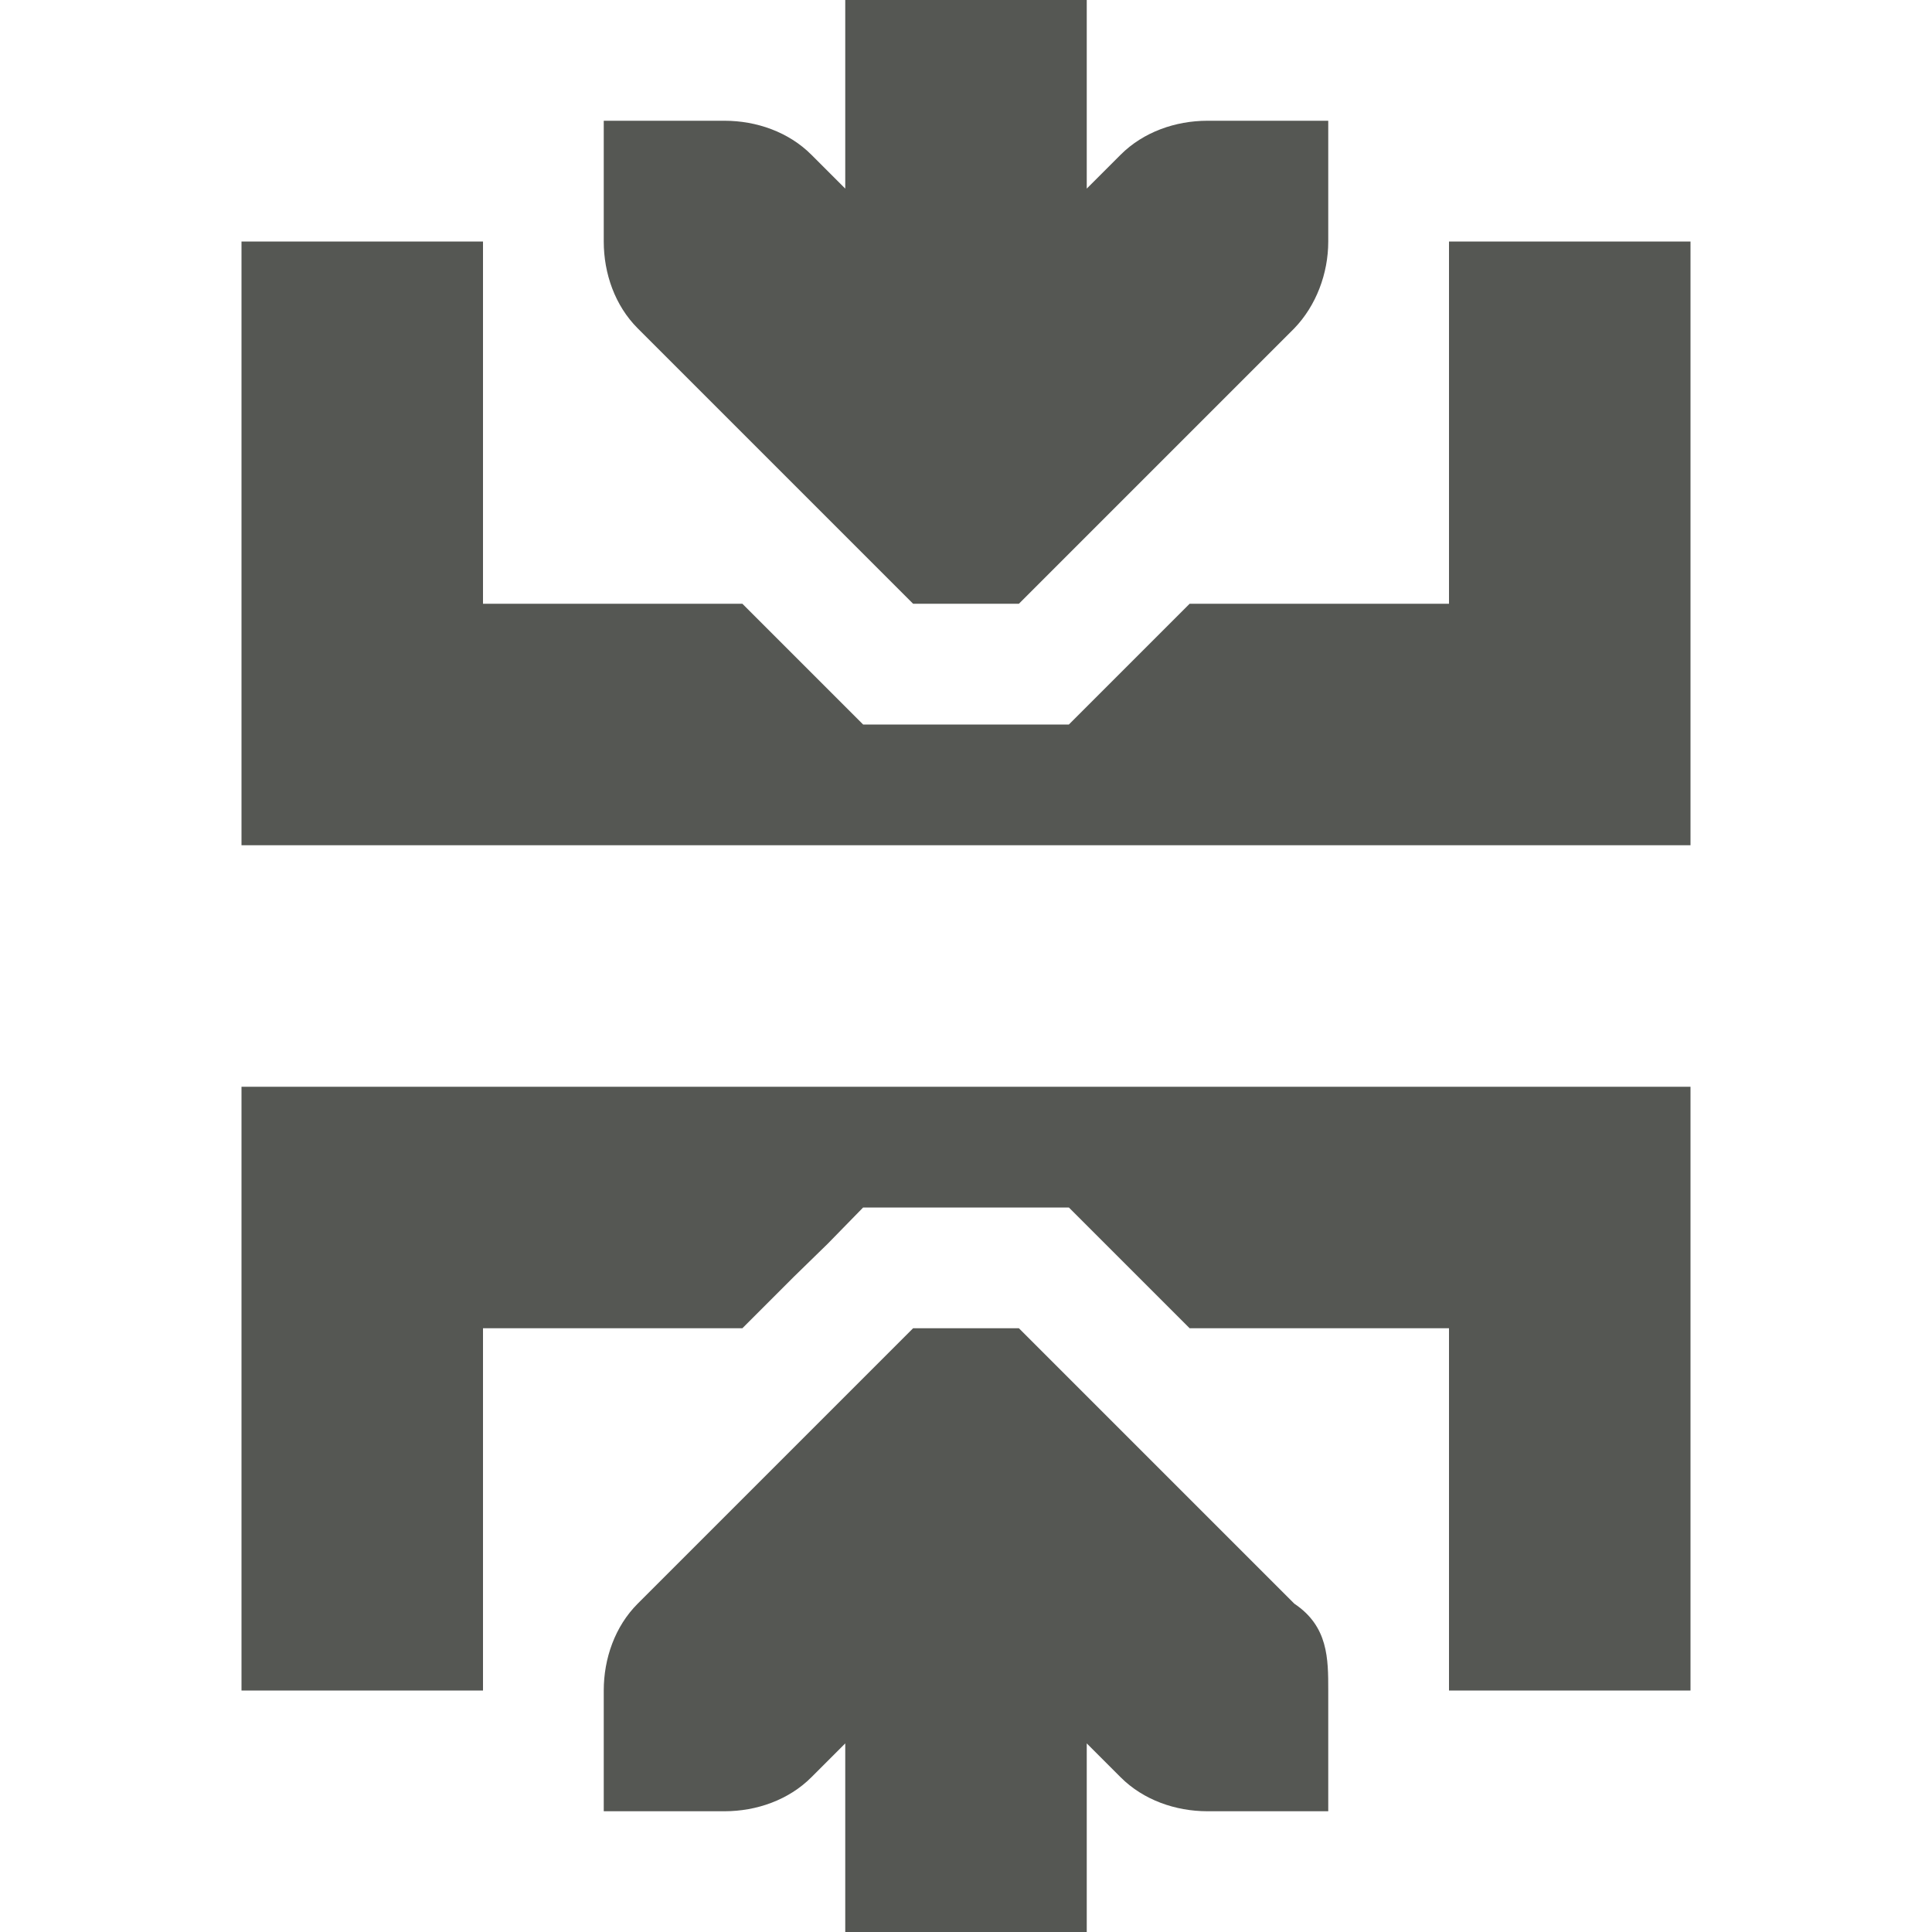 <svg xmlns="http://www.w3.org/2000/svg" viewBox="0 0 16 16">
  <path
     style="fill:#555753"
     d="M 7 0 L 7 1.562 L 6.719 1.281 C 6.531 1.093 6.265 1 6 1 L 5 1 L 5 2 C 5 2.265 5.093 2.531 5.281 2.719 L 7.281 4.719 L 7.562 5 L 8.438 5 L 8.719 4.719 L 10.719 2.719 C 10.9 2.531 11 2.265 11 2 L 11 1 L 10 1 C 9.735 1 9.469 1.093 9.281 1.281 L 9 1.562 L 9 0 L 7 0 z M 2 2 L 2 7 L 14 7 L 14 2 L 12 2 L 12 5 L 9.852 5 L 9.426 5.426 L 8.852 6 L 7.148 6 L 6.574 5.426 L 6.148 5 L 4 5 L 4 2 L 2 2 z M 2 9 L 2 14 L 4 14 L 4 11 L 6.148 11 L 6.574 10.574 L 6.855 10.3 L 7.148 10 L 8.852 10 L 9.426 10.574 L 9.852 11 L 12 11 L 12 14 L 14 14 L 14 9 L 2 9 z M 7.562 11 L 7.281 11.281 L 5.281 13.281 C 5.093 13.469 5 13.735 5 14 L 5 15 L 6 15 C 6.265 15 6.531 14.907 6.719 14.719 L 7 14.438 L 7 16 L 9 16 L 9 14.438 L 9.281 14.719 C 9.469 14.907 9.735 15 10 15 L 11 15 L 11 14 C 11 13.735 11 13.469 10.719 13.281 L 8.719 11.281 L 8.438 11 L 7.562 11 z "
     />
</svg>
